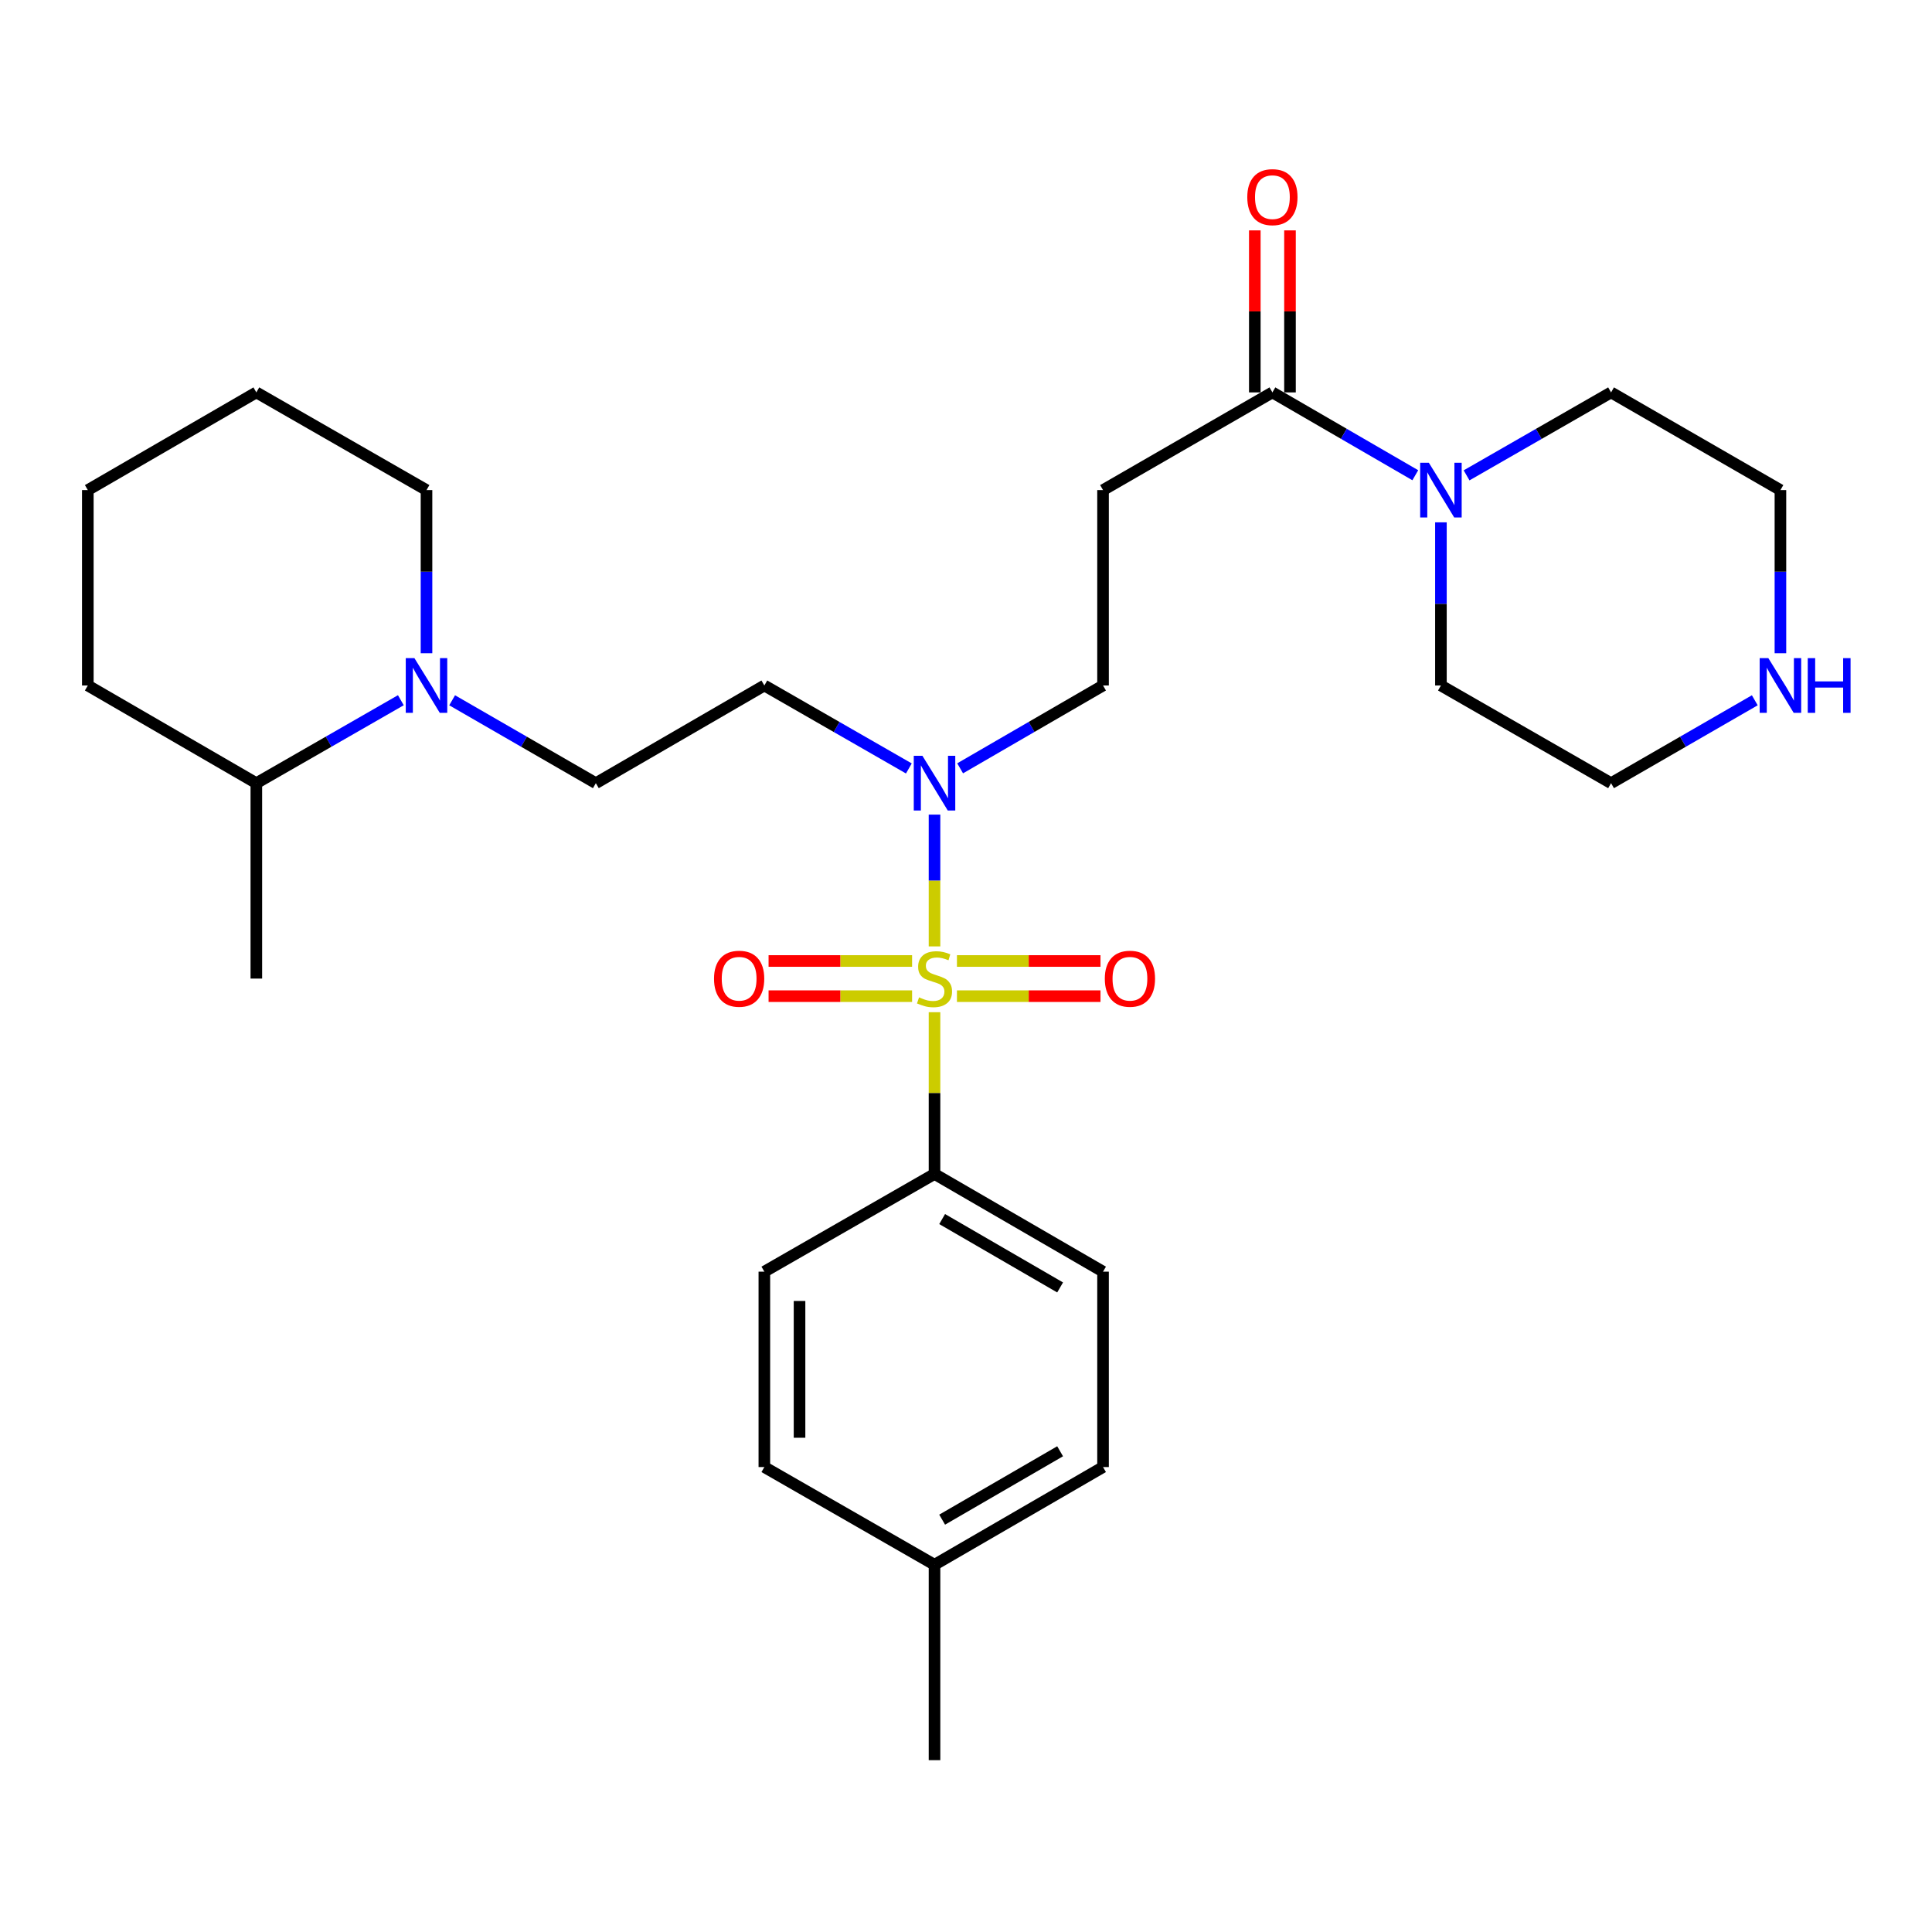 <?xml version='1.0' encoding='iso-8859-1'?>
<svg version='1.1' baseProfile='full'
              xmlns='http://www.w3.org/2000/svg'
                      xmlns:rdkit='http://www.rdkit.org/xml'
                      xmlns:xlink='http://www.w3.org/1999/xlink'
                  xml:space='preserve'
width='1000px' height='1000px' viewBox='0 0 1000 1000'>
<!-- END OF HEADER -->
<rect style='opacity:1.0;fill:#FFFFFF;stroke:none' width='1000' height='1000' x='0' y='0'> </rect>
<path class='bond-1' d='M 483.703,489.86 L 483.703,455.752' style='fill:none;fill-rule:evenodd;stroke:#CCCC00;stroke-width:6px;stroke-linecap:butt;stroke-linejoin:miter;stroke-opacity:1' />
<path class='bond-1' d='M 483.703,455.752 L 483.703,421.644' style='fill:none;fill-rule:evenodd;stroke:#0000FF;stroke-width:6px;stroke-linecap:butt;stroke-linejoin:miter;stroke-opacity:1' />
<path class='bond-5' d='M 483.703,523.917 L 483.703,565.782' style='fill:none;fill-rule:evenodd;stroke:#CCCC00;stroke-width:6px;stroke-linecap:butt;stroke-linejoin:miter;stroke-opacity:1' />
<path class='bond-5' d='M 483.703,565.782 L 483.703,607.646' style='fill:none;fill-rule:evenodd;stroke:#000000;stroke-width:6px;stroke-linecap:butt;stroke-linejoin:miter;stroke-opacity:1' />
<path class='bond-6' d='M 495.312,515.614 L 532.462,515.614' style='fill:none;fill-rule:evenodd;stroke:#CCCC00;stroke-width:6px;stroke-linecap:butt;stroke-linejoin:miter;stroke-opacity:1' />
<path class='bond-6' d='M 532.462,515.614 L 569.612,515.614' style='fill:none;fill-rule:evenodd;stroke:#FF0000;stroke-width:6px;stroke-linecap:butt;stroke-linejoin:miter;stroke-opacity:1' />
<path class='bond-6' d='M 495.312,497.404 L 532.462,497.404' style='fill:none;fill-rule:evenodd;stroke:#CCCC00;stroke-width:6px;stroke-linecap:butt;stroke-linejoin:miter;stroke-opacity:1' />
<path class='bond-6' d='M 532.462,497.404 L 569.612,497.404' style='fill:none;fill-rule:evenodd;stroke:#FF0000;stroke-width:6px;stroke-linecap:butt;stroke-linejoin:miter;stroke-opacity:1' />
<path class='bond-7' d='M 472.095,497.404 L 434.954,497.404' style='fill:none;fill-rule:evenodd;stroke:#CCCC00;stroke-width:6px;stroke-linecap:butt;stroke-linejoin:miter;stroke-opacity:1' />
<path class='bond-7' d='M 434.954,497.404 L 397.814,497.404' style='fill:none;fill-rule:evenodd;stroke:#FF0000;stroke-width:6px;stroke-linecap:butt;stroke-linejoin:miter;stroke-opacity:1' />
<path class='bond-7' d='M 472.095,515.614 L 434.954,515.614' style='fill:none;fill-rule:evenodd;stroke:#CCCC00;stroke-width:6px;stroke-linecap:butt;stroke-linejoin:miter;stroke-opacity:1' />
<path class='bond-7' d='M 434.954,515.614 L 397.814,515.614' style='fill:none;fill-rule:evenodd;stroke:#FF0000;stroke-width:6px;stroke-linecap:butt;stroke-linejoin:miter;stroke-opacity:1' />
<path class='bond-0' d='M 658.592,203.107 L 570.93,253.67' style='fill:none;fill-rule:evenodd;stroke:#000000;stroke-width:6px;stroke-linecap:butt;stroke-linejoin:miter;stroke-opacity:1' />
<path class='bond-2' d='M 658.592,203.107 L 695.575,224.545' style='fill:none;fill-rule:evenodd;stroke:#000000;stroke-width:6px;stroke-linecap:butt;stroke-linejoin:miter;stroke-opacity:1' />
<path class='bond-2' d='M 695.575,224.545 L 732.558,245.983' style='fill:none;fill-rule:evenodd;stroke:#0000FF;stroke-width:6px;stroke-linecap:butt;stroke-linejoin:miter;stroke-opacity:1' />
<path class='bond-12' d='M 667.697,203.107 L 667.697,161.177' style='fill:none;fill-rule:evenodd;stroke:#000000;stroke-width:6px;stroke-linecap:butt;stroke-linejoin:miter;stroke-opacity:1' />
<path class='bond-12' d='M 667.697,161.177 L 667.697,119.248' style='fill:none;fill-rule:evenodd;stroke:#FF0000;stroke-width:6px;stroke-linecap:butt;stroke-linejoin:miter;stroke-opacity:1' />
<path class='bond-12' d='M 649.487,203.107 L 649.487,161.177' style='fill:none;fill-rule:evenodd;stroke:#000000;stroke-width:6px;stroke-linecap:butt;stroke-linejoin:miter;stroke-opacity:1' />
<path class='bond-12' d='M 649.487,161.177 L 649.487,119.248' style='fill:none;fill-rule:evenodd;stroke:#FF0000;stroke-width:6px;stroke-linecap:butt;stroke-linejoin:miter;stroke-opacity:1' />
<path class='bond-8' d='M 470.424,397.748 L 433.025,376.278' style='fill:none;fill-rule:evenodd;stroke:#0000FF;stroke-width:6px;stroke-linecap:butt;stroke-linejoin:miter;stroke-opacity:1' />
<path class='bond-8' d='M 433.025,376.278 L 395.626,354.808' style='fill:none;fill-rule:evenodd;stroke:#000000;stroke-width:6px;stroke-linecap:butt;stroke-linejoin:miter;stroke-opacity:1' />
<path class='bond-10' d='M 496.964,397.685 L 533.947,376.246' style='fill:none;fill-rule:evenodd;stroke:#0000FF;stroke-width:6px;stroke-linecap:butt;stroke-linejoin:miter;stroke-opacity:1' />
<path class='bond-10' d='M 533.947,376.246 L 570.93,354.808' style='fill:none;fill-rule:evenodd;stroke:#000000;stroke-width:6px;stroke-linecap:butt;stroke-linejoin:miter;stroke-opacity:1' />
<path class='bond-19' d='M 759.097,246.046 L 796.491,224.577' style='fill:none;fill-rule:evenodd;stroke:#0000FF;stroke-width:6px;stroke-linecap:butt;stroke-linejoin:miter;stroke-opacity:1' />
<path class='bond-19' d='M 796.491,224.577 L 833.885,203.107' style='fill:none;fill-rule:evenodd;stroke:#000000;stroke-width:6px;stroke-linecap:butt;stroke-linejoin:miter;stroke-opacity:1' />
<path class='bond-20' d='M 745.819,270.359 L 745.819,312.583' style='fill:none;fill-rule:evenodd;stroke:#0000FF;stroke-width:6px;stroke-linecap:butt;stroke-linejoin:miter;stroke-opacity:1' />
<path class='bond-20' d='M 745.819,312.583 L 745.819,354.808' style='fill:none;fill-rule:evenodd;stroke:#000000;stroke-width:6px;stroke-linecap:butt;stroke-linejoin:miter;stroke-opacity:1' />
<path class='bond-3' d='M 234.028,362.463 L 271.219,383.917' style='fill:none;fill-rule:evenodd;stroke:#0000FF;stroke-width:6px;stroke-linecap:butt;stroke-linejoin:miter;stroke-opacity:1' />
<path class='bond-3' d='M 271.219,383.917 L 308.41,405.371' style='fill:none;fill-rule:evenodd;stroke:#000000;stroke-width:6px;stroke-linecap:butt;stroke-linejoin:miter;stroke-opacity:1' />
<path class='bond-13' d='M 207.479,362.431 L 170.08,383.901' style='fill:none;fill-rule:evenodd;stroke:#0000FF;stroke-width:6px;stroke-linecap:butt;stroke-linejoin:miter;stroke-opacity:1' />
<path class='bond-13' d='M 170.08,383.901 L 132.681,405.371' style='fill:none;fill-rule:evenodd;stroke:#000000;stroke-width:6px;stroke-linecap:butt;stroke-linejoin:miter;stroke-opacity:1' />
<path class='bond-21' d='M 220.758,338.119 L 220.758,295.895' style='fill:none;fill-rule:evenodd;stroke:#0000FF;stroke-width:6px;stroke-linecap:butt;stroke-linejoin:miter;stroke-opacity:1' />
<path class='bond-21' d='M 220.758,295.895 L 220.758,253.67' style='fill:none;fill-rule:evenodd;stroke:#000000;stroke-width:6px;stroke-linecap:butt;stroke-linejoin:miter;stroke-opacity:1' />
<path class='bond-4' d='M 570.93,253.67 L 570.93,354.808' style='fill:none;fill-rule:evenodd;stroke:#000000;stroke-width:6px;stroke-linecap:butt;stroke-linejoin:miter;stroke-opacity:1' />
<path class='bond-14' d='M 483.703,607.646 L 570.93,658.21' style='fill:none;fill-rule:evenodd;stroke:#000000;stroke-width:6px;stroke-linecap:butt;stroke-linejoin:miter;stroke-opacity:1' />
<path class='bond-14' d='M 487.655,630.985 L 548.713,666.38' style='fill:none;fill-rule:evenodd;stroke:#000000;stroke-width:6px;stroke-linecap:butt;stroke-linejoin:miter;stroke-opacity:1' />
<path class='bond-15' d='M 483.703,607.646 L 395.626,658.21' style='fill:none;fill-rule:evenodd;stroke:#000000;stroke-width:6px;stroke-linecap:butt;stroke-linejoin:miter;stroke-opacity:1' />
<path class='bond-9' d='M 395.626,354.808 L 308.41,405.371' style='fill:none;fill-rule:evenodd;stroke:#000000;stroke-width:6px;stroke-linecap:butt;stroke-linejoin:miter;stroke-opacity:1' />
<path class='bond-11' d='M 908.277,362.462 L 871.081,383.917' style='fill:none;fill-rule:evenodd;stroke:#0000FF;stroke-width:6px;stroke-linecap:butt;stroke-linejoin:miter;stroke-opacity:1' />
<path class='bond-11' d='M 871.081,383.917 L 833.885,405.371' style='fill:none;fill-rule:evenodd;stroke:#000000;stroke-width:6px;stroke-linecap:butt;stroke-linejoin:miter;stroke-opacity:1' />
<path class='bond-30' d='M 921.547,338.119 L 921.547,295.895' style='fill:none;fill-rule:evenodd;stroke:#0000FF;stroke-width:6px;stroke-linecap:butt;stroke-linejoin:miter;stroke-opacity:1' />
<path class='bond-30' d='M 921.547,295.895 L 921.547,253.67' style='fill:none;fill-rule:evenodd;stroke:#000000;stroke-width:6px;stroke-linecap:butt;stroke-linejoin:miter;stroke-opacity:1' />
<path class='bond-24' d='M 132.681,405.371 L 132.681,506.509' style='fill:none;fill-rule:evenodd;stroke:#000000;stroke-width:6px;stroke-linecap:butt;stroke-linejoin:miter;stroke-opacity:1' />
<path class='bond-25' d='M 132.681,405.371 L 45.455,354.808' style='fill:none;fill-rule:evenodd;stroke:#000000;stroke-width:6px;stroke-linecap:butt;stroke-linejoin:miter;stroke-opacity:1' />
<path class='bond-16' d='M 570.93,658.21 L 570.93,759.347' style='fill:none;fill-rule:evenodd;stroke:#000000;stroke-width:6px;stroke-linecap:butt;stroke-linejoin:miter;stroke-opacity:1' />
<path class='bond-17' d='M 395.626,658.21 L 395.626,759.347' style='fill:none;fill-rule:evenodd;stroke:#000000;stroke-width:6px;stroke-linecap:butt;stroke-linejoin:miter;stroke-opacity:1' />
<path class='bond-17' d='M 413.837,673.38 L 413.837,744.177' style='fill:none;fill-rule:evenodd;stroke:#000000;stroke-width:6px;stroke-linecap:butt;stroke-linejoin:miter;stroke-opacity:1' />
<path class='bond-29' d='M 570.93,759.347 L 483.703,809.911' style='fill:none;fill-rule:evenodd;stroke:#000000;stroke-width:6px;stroke-linecap:butt;stroke-linejoin:miter;stroke-opacity:1' />
<path class='bond-29' d='M 548.713,751.177 L 487.655,786.572' style='fill:none;fill-rule:evenodd;stroke:#000000;stroke-width:6px;stroke-linecap:butt;stroke-linejoin:miter;stroke-opacity:1' />
<path class='bond-18' d='M 395.626,759.347 L 483.703,809.911' style='fill:none;fill-rule:evenodd;stroke:#000000;stroke-width:6px;stroke-linecap:butt;stroke-linejoin:miter;stroke-opacity:1' />
<path class='bond-26' d='M 483.703,809.911 L 483.703,911.058' style='fill:none;fill-rule:evenodd;stroke:#000000;stroke-width:6px;stroke-linecap:butt;stroke-linejoin:miter;stroke-opacity:1' />
<path class='bond-23' d='M 833.885,203.107 L 921.547,253.67' style='fill:none;fill-rule:evenodd;stroke:#000000;stroke-width:6px;stroke-linecap:butt;stroke-linejoin:miter;stroke-opacity:1' />
<path class='bond-22' d='M 745.819,354.808 L 833.885,405.371' style='fill:none;fill-rule:evenodd;stroke:#000000;stroke-width:6px;stroke-linecap:butt;stroke-linejoin:miter;stroke-opacity:1' />
<path class='bond-27' d='M 220.758,253.67 L 132.681,203.107' style='fill:none;fill-rule:evenodd;stroke:#000000;stroke-width:6px;stroke-linecap:butt;stroke-linejoin:miter;stroke-opacity:1' />
<path class='bond-31' d='M 45.455,354.808 L 45.455,253.67' style='fill:none;fill-rule:evenodd;stroke:#000000;stroke-width:6px;stroke-linecap:butt;stroke-linejoin:miter;stroke-opacity:1' />
<path class='bond-28' d='M 132.681,203.107 L 45.455,253.67' style='fill:none;fill-rule:evenodd;stroke:#000000;stroke-width:6px;stroke-linecap:butt;stroke-linejoin:miter;stroke-opacity:1' />
<path  class='atom-0' d='M 475.703 516.229
Q 476.023 516.349, 477.343 516.909
Q 478.663 517.469, 480.103 517.829
Q 481.583 518.149, 483.023 518.149
Q 485.703 518.149, 487.263 516.869
Q 488.823 515.549, 488.823 513.269
Q 488.823 511.709, 488.023 510.749
Q 487.263 509.789, 486.063 509.269
Q 484.863 508.749, 482.863 508.149
Q 480.343 507.389, 478.823 506.669
Q 477.343 505.949, 476.263 504.429
Q 475.223 502.909, 475.223 500.349
Q 475.223 496.789, 477.623 494.589
Q 480.063 492.389, 484.863 492.389
Q 488.143 492.389, 491.863 493.949
L 490.943 497.029
Q 487.543 495.629, 484.983 495.629
Q 482.223 495.629, 480.703 496.789
Q 479.183 497.909, 479.223 499.869
Q 479.223 501.389, 479.983 502.309
Q 480.783 503.229, 481.903 503.749
Q 483.063 504.269, 484.983 504.869
Q 487.543 505.669, 489.063 506.469
Q 490.583 507.269, 491.663 508.909
Q 492.783 510.509, 492.783 513.269
Q 492.783 517.189, 490.143 519.309
Q 487.543 521.389, 483.183 521.389
Q 480.663 521.389, 478.743 520.829
Q 476.863 520.309, 474.623 519.389
L 475.703 516.229
' fill='#CCCC00'/>
<path  class='atom-2' d='M 477.443 391.211
L 486.723 406.211
Q 487.643 407.691, 489.123 410.371
Q 490.603 413.051, 490.683 413.211
L 490.683 391.211
L 494.443 391.211
L 494.443 419.531
L 490.563 419.531
L 480.603 403.131
Q 479.443 401.211, 478.203 399.011
Q 477.003 396.811, 476.643 396.131
L 476.643 419.531
L 472.963 419.531
L 472.963 391.211
L 477.443 391.211
' fill='#0000FF'/>
<path  class='atom-3' d='M 739.559 239.51
L 748.839 254.51
Q 749.759 255.99, 751.239 258.67
Q 752.719 261.35, 752.799 261.51
L 752.799 239.51
L 756.559 239.51
L 756.559 267.83
L 752.679 267.83
L 742.719 251.43
Q 741.559 249.51, 740.319 247.31
Q 739.119 245.11, 738.759 244.43
L 738.759 267.83
L 735.079 267.83
L 735.079 239.51
L 739.559 239.51
' fill='#0000FF'/>
<path  class='atom-4' d='M 214.498 340.648
L 223.778 355.648
Q 224.698 357.128, 226.178 359.808
Q 227.658 362.488, 227.738 362.648
L 227.738 340.648
L 231.498 340.648
L 231.498 368.968
L 227.618 368.968
L 217.658 352.568
Q 216.498 350.648, 215.258 348.448
Q 214.058 346.248, 213.698 345.568
L 213.698 368.968
L 210.018 368.968
L 210.018 340.648
L 214.498 340.648
' fill='#0000FF'/>
<path  class='atom-7' d='M 571.851 506.589
Q 571.851 499.789, 575.211 495.989
Q 578.571 492.189, 584.851 492.189
Q 591.131 492.189, 594.491 495.989
Q 597.851 499.789, 597.851 506.589
Q 597.851 513.469, 594.451 517.389
Q 591.051 521.269, 584.851 521.269
Q 578.611 521.269, 575.211 517.389
Q 571.851 513.509, 571.851 506.589
M 584.851 518.069
Q 589.171 518.069, 591.491 515.189
Q 593.851 512.269, 593.851 506.589
Q 593.851 501.029, 591.491 498.229
Q 589.171 495.389, 584.851 495.389
Q 580.531 495.389, 578.171 498.189
Q 575.851 500.989, 575.851 506.589
Q 575.851 512.309, 578.171 515.189
Q 580.531 518.069, 584.851 518.069
' fill='#FF0000'/>
<path  class='atom-8' d='M 369.576 506.589
Q 369.576 499.789, 372.936 495.989
Q 376.296 492.189, 382.576 492.189
Q 388.856 492.189, 392.216 495.989
Q 395.576 499.789, 395.576 506.589
Q 395.576 513.469, 392.176 517.389
Q 388.776 521.269, 382.576 521.269
Q 376.336 521.269, 372.936 517.389
Q 369.576 513.509, 369.576 506.589
M 382.576 518.069
Q 386.896 518.069, 389.216 515.189
Q 391.576 512.269, 391.576 506.589
Q 391.576 501.029, 389.216 498.229
Q 386.896 495.389, 382.576 495.389
Q 378.256 495.389, 375.896 498.189
Q 373.576 500.989, 373.576 506.589
Q 373.576 512.309, 375.896 515.189
Q 378.256 518.069, 382.576 518.069
' fill='#FF0000'/>
<path  class='atom-12' d='M 915.287 340.648
L 924.567 355.648
Q 925.487 357.128, 926.967 359.808
Q 928.447 362.488, 928.527 362.648
L 928.527 340.648
L 932.287 340.648
L 932.287 368.968
L 928.407 368.968
L 918.447 352.568
Q 917.287 350.648, 916.047 348.448
Q 914.847 346.248, 914.487 345.568
L 914.487 368.968
L 910.807 368.968
L 910.807 340.648
L 915.287 340.648
' fill='#0000FF'/>
<path  class='atom-12' d='M 935.687 340.648
L 939.527 340.648
L 939.527 352.688
L 954.007 352.688
L 954.007 340.648
L 957.847 340.648
L 957.847 368.968
L 954.007 368.968
L 954.007 355.888
L 939.527 355.888
L 939.527 368.968
L 935.687 368.968
L 935.687 340.648
' fill='#0000FF'/>
<path  class='atom-13' d='M 645.592 102.039
Q 645.592 95.239, 648.952 91.439
Q 652.312 87.639, 658.592 87.639
Q 664.872 87.639, 668.232 91.439
Q 671.592 95.239, 671.592 102.039
Q 671.592 108.919, 668.192 112.839
Q 664.792 116.719, 658.592 116.719
Q 652.352 116.719, 648.952 112.839
Q 645.592 108.959, 645.592 102.039
M 658.592 113.519
Q 662.912 113.519, 665.232 110.639
Q 667.592 107.719, 667.592 102.039
Q 667.592 96.479, 665.232 93.679
Q 662.912 90.839, 658.592 90.839
Q 654.272 90.839, 651.912 93.639
Q 649.592 96.439, 649.592 102.039
Q 649.592 107.759, 651.912 110.639
Q 654.272 113.519, 658.592 113.519
' fill='#FF0000'/>
</svg>
